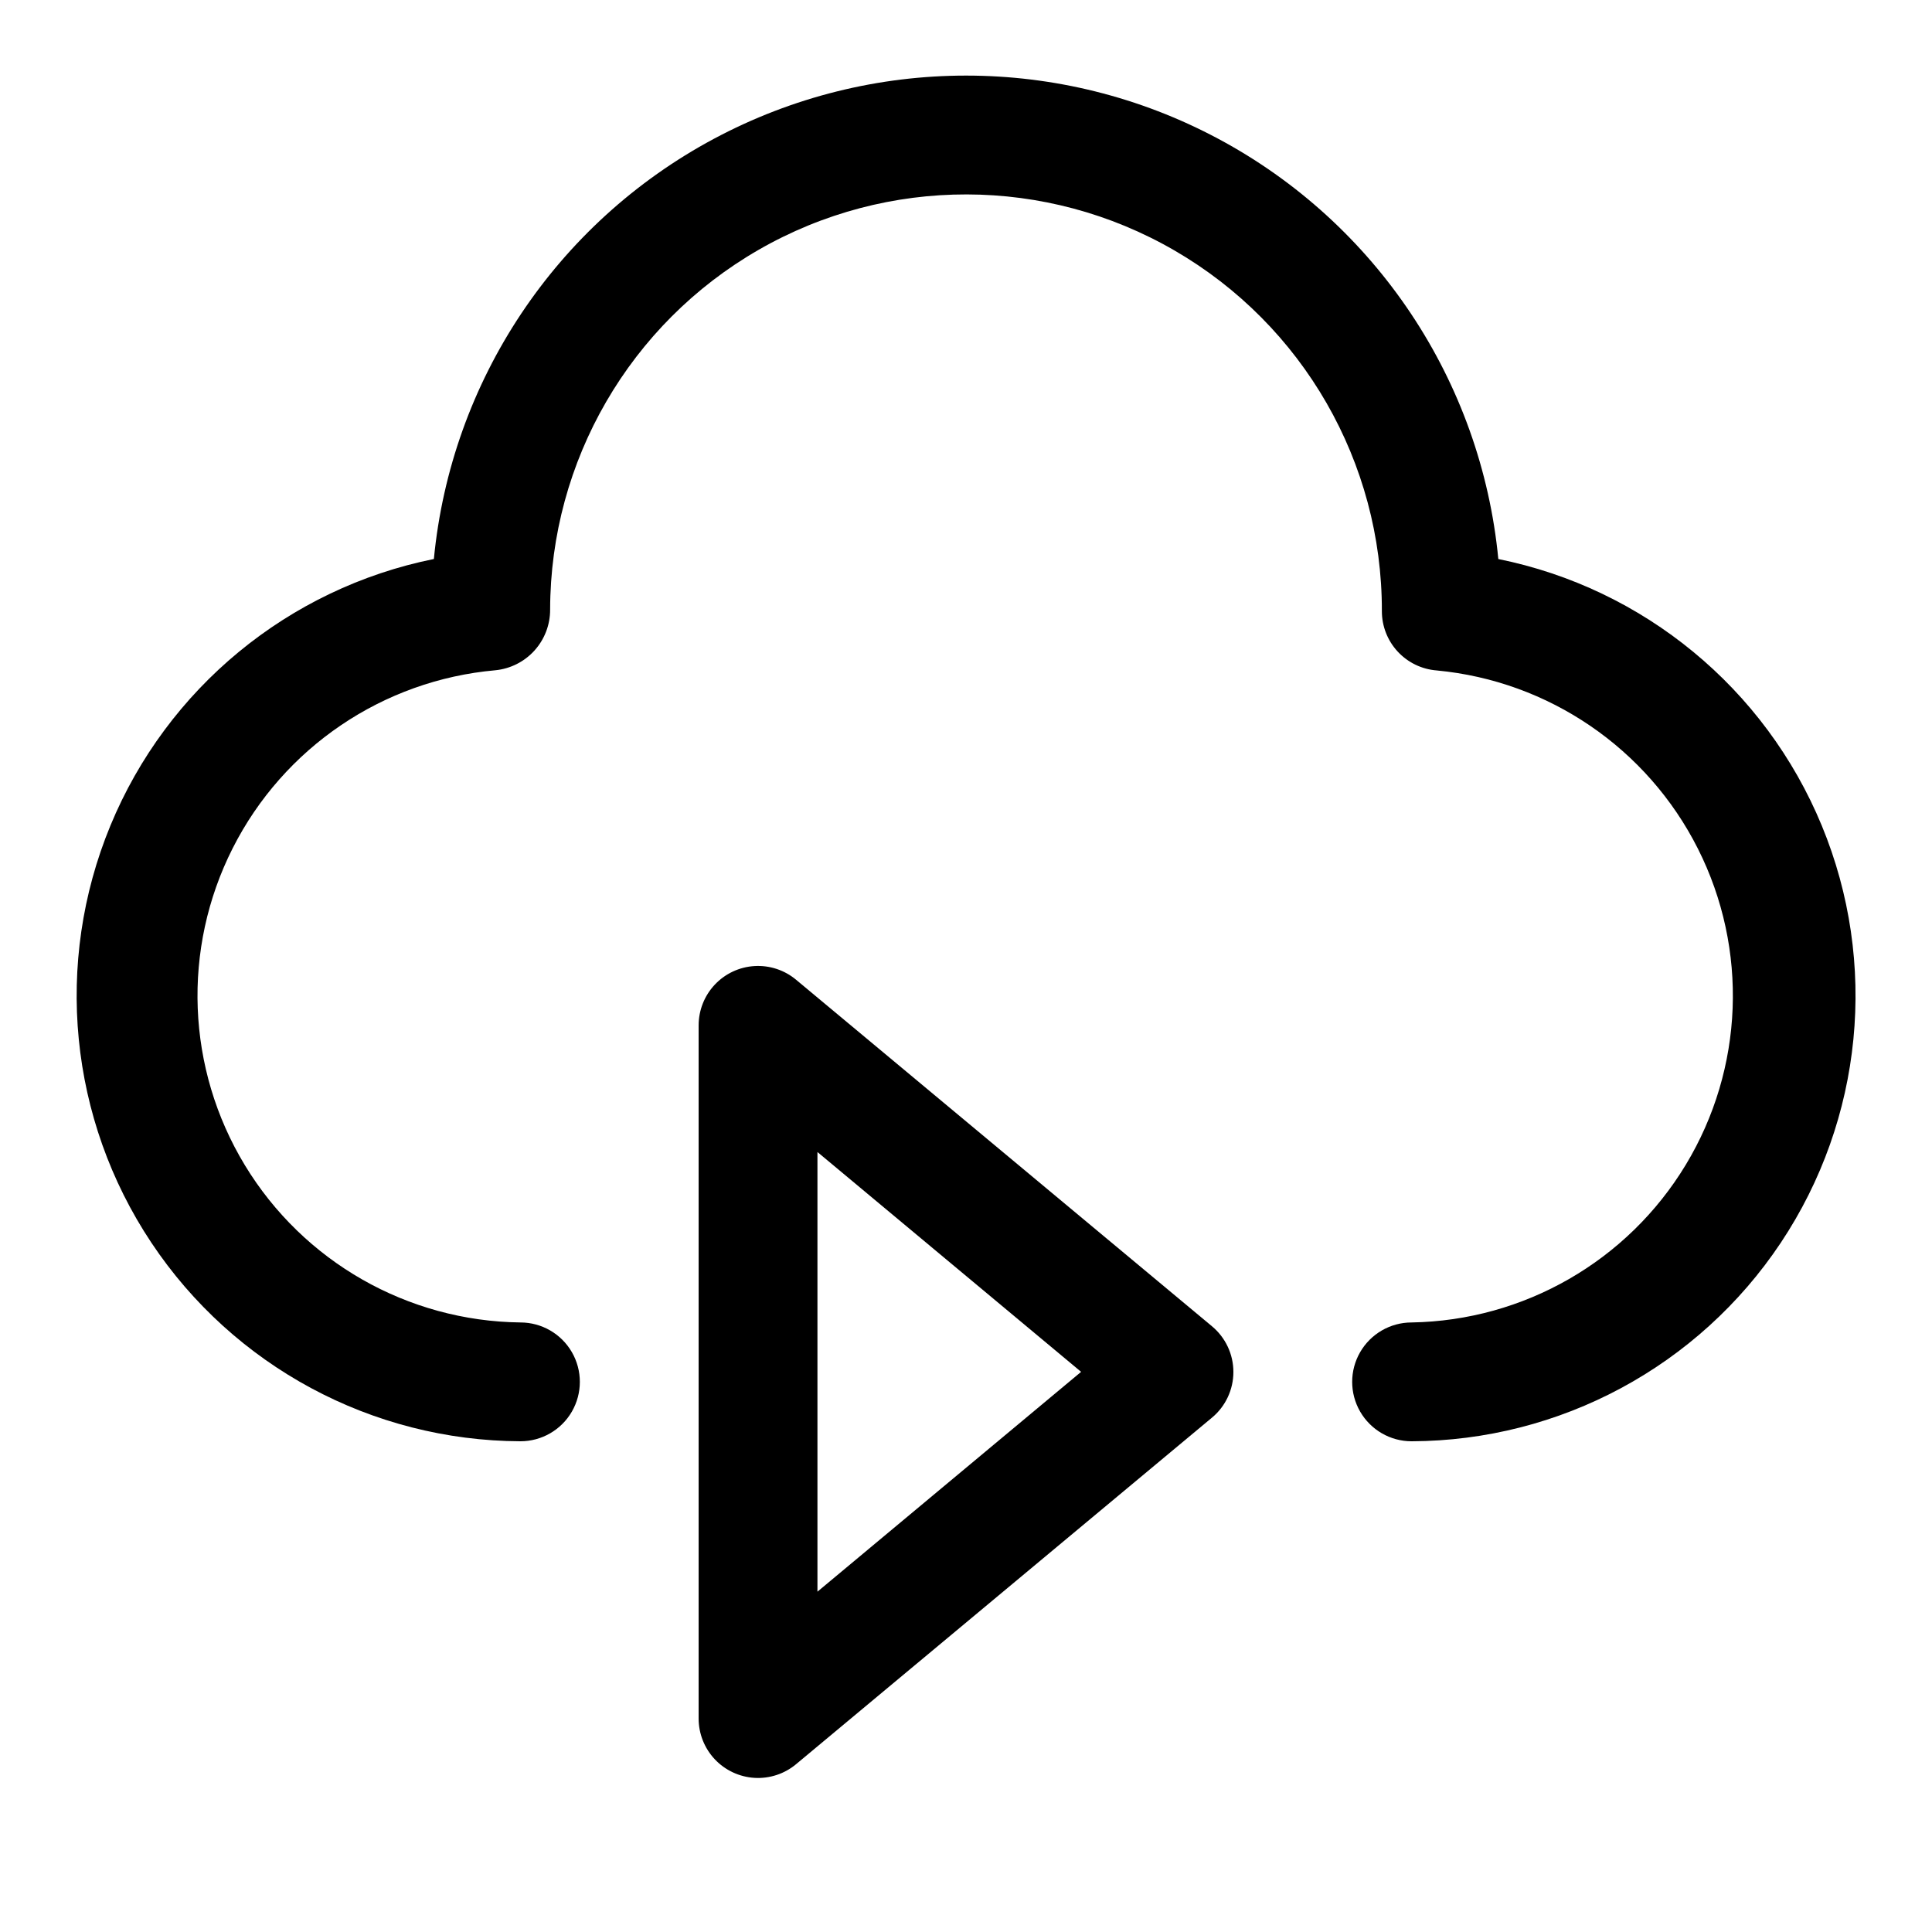 <?xml version="1.0" encoding="UTF-8"?>
<!-- Uploaded to: ICON Repo, www.svgrepo.com, Generator: ICON Repo Mixer Tools -->
<svg fill="#000000" width="800px" height="800px" version="1.1" viewBox="144 144 512 512" xmlns="http://www.w3.org/2000/svg">
 <g>
  <path d="m541.07 292.14c-4.547-47.176-32.379-88.957-74.16-111.33-41.785-22.371-91.984-22.371-133.77 0-41.785 22.371-69.617 64.152-74.16 111.33-38.555 7.801-70.695 34.285-85.715 70.641-15.023 36.352-10.957 77.797 10.844 110.54 21.801 32.742 58.473 52.477 97.809 52.633 5.625 0 10.824-3 13.637-7.871s2.812-10.871 0-15.742c-2.812-4.871-8.012-7.875-13.637-7.875-29.902-0.348-57.508-16.102-73.02-41.664-15.512-25.566-16.734-57.328-3.234-84.012 13.496-26.68 39.809-44.512 69.594-47.16 3.992-0.391 7.695-2.254 10.383-5.231 2.688-2.977 4.168-6.852 4.148-10.859 0.07-39.375 21.141-75.719 55.277-95.348 34.133-19.625 76.145-19.551 110.21 0.199 34.062 19.746 55.004 56.168 54.934 95.543-0.012 3.973 1.48 7.809 4.18 10.727 2.699 2.922 6.402 4.715 10.367 5.016 29.668 2.793 55.812 20.648 69.219 47.262 13.402 26.613 12.18 58.25-3.234 83.75-15.418 25.5-42.863 41.281-72.66 41.777-5.625 0-10.82 3.004-13.633 7.875-2.812 4.871-2.812 10.871 0 15.742s8.008 7.871 13.633 7.871c39.34-0.141 76.027-19.867 97.84-52.605 21.812-32.742 25.887-74.191 10.867-110.55-15.02-36.359-47.16-62.852-85.719-70.652z"/>
  <path d="m354.98 403.65c-3.078-2.574-7.027-3.875-11.031-3.633-4.008 0.238-7.769 2-10.523 4.926-2.75 2.922-4.281 6.785-4.281 10.797v183.69c0 4.012 1.531 7.875 4.281 10.797 2.754 2.922 6.516 4.684 10.523 4.926 4.004 0.238 7.953-1.059 11.031-3.633l110.21-91.836h0.004c3.594-2.988 5.668-7.422 5.668-12.098 0-4.676-2.074-9.109-5.668-12.102zm5.652 162.16v-116.51l69.871 58.254z"/>
 </g>
</svg>